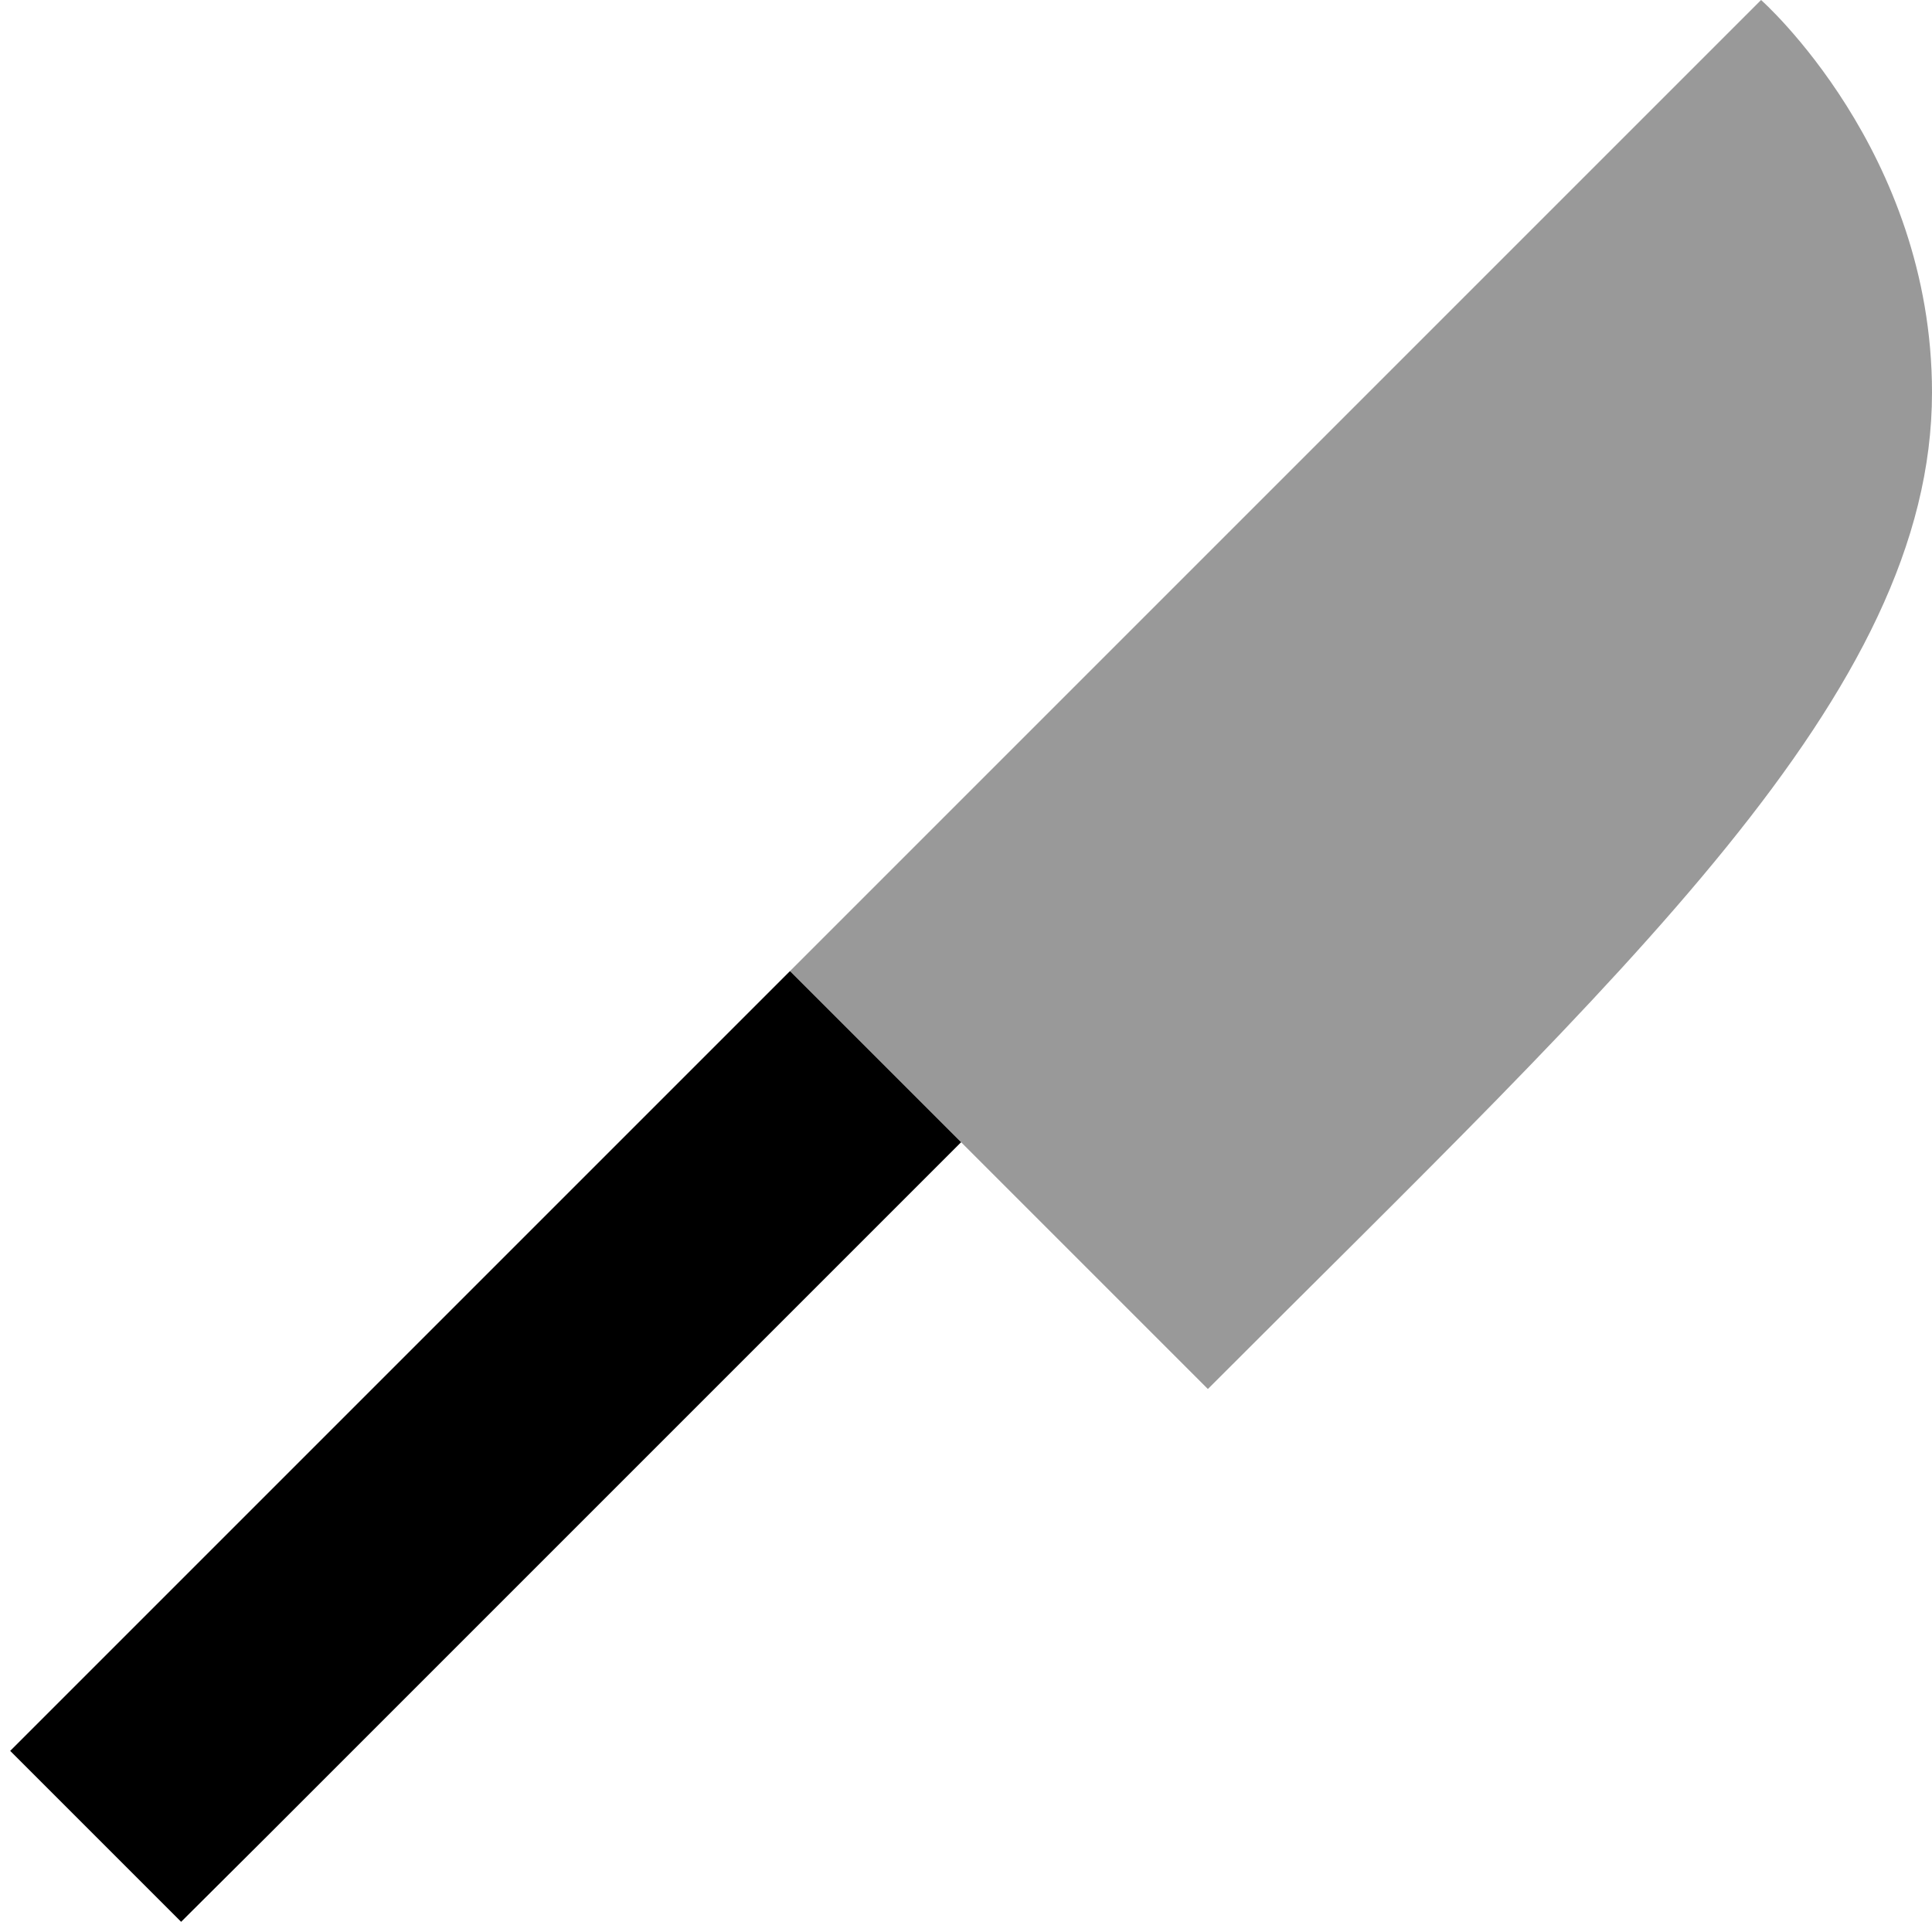 <svg xmlns="http://www.w3.org/2000/svg" viewBox="0 0 512 512"><!--! Font Awesome Pro 6.7.1 by @fontawesome - https://fontawesome.com License - https://fontawesome.com/license (Commercial License) Copyright 2024 Fonticons, Inc. --><defs><style>.fa-secondary{opacity:.4}</style></defs><path class="fa-secondary" d="M209.4 257.4c15.1 15.1 30.2 30.2 45.3 45.3c21.8 21.8 43.6 43.6 65.4 65.4C430.6 257.4 512 184 512 104C512 40 466.7 0 466.7 0L320 146.7c-36.9 36.9-73.8 73.8-110.6 110.6z"/><path class="fa-primary" d="M320 146.7a0 0 0 1 1 0 0 0 0 0 1 1 0 0zM209.4 257.4l45.3 45.3-184 184L48 509.3 2.7 464l22.6-22.6 184-184z"/></svg>
